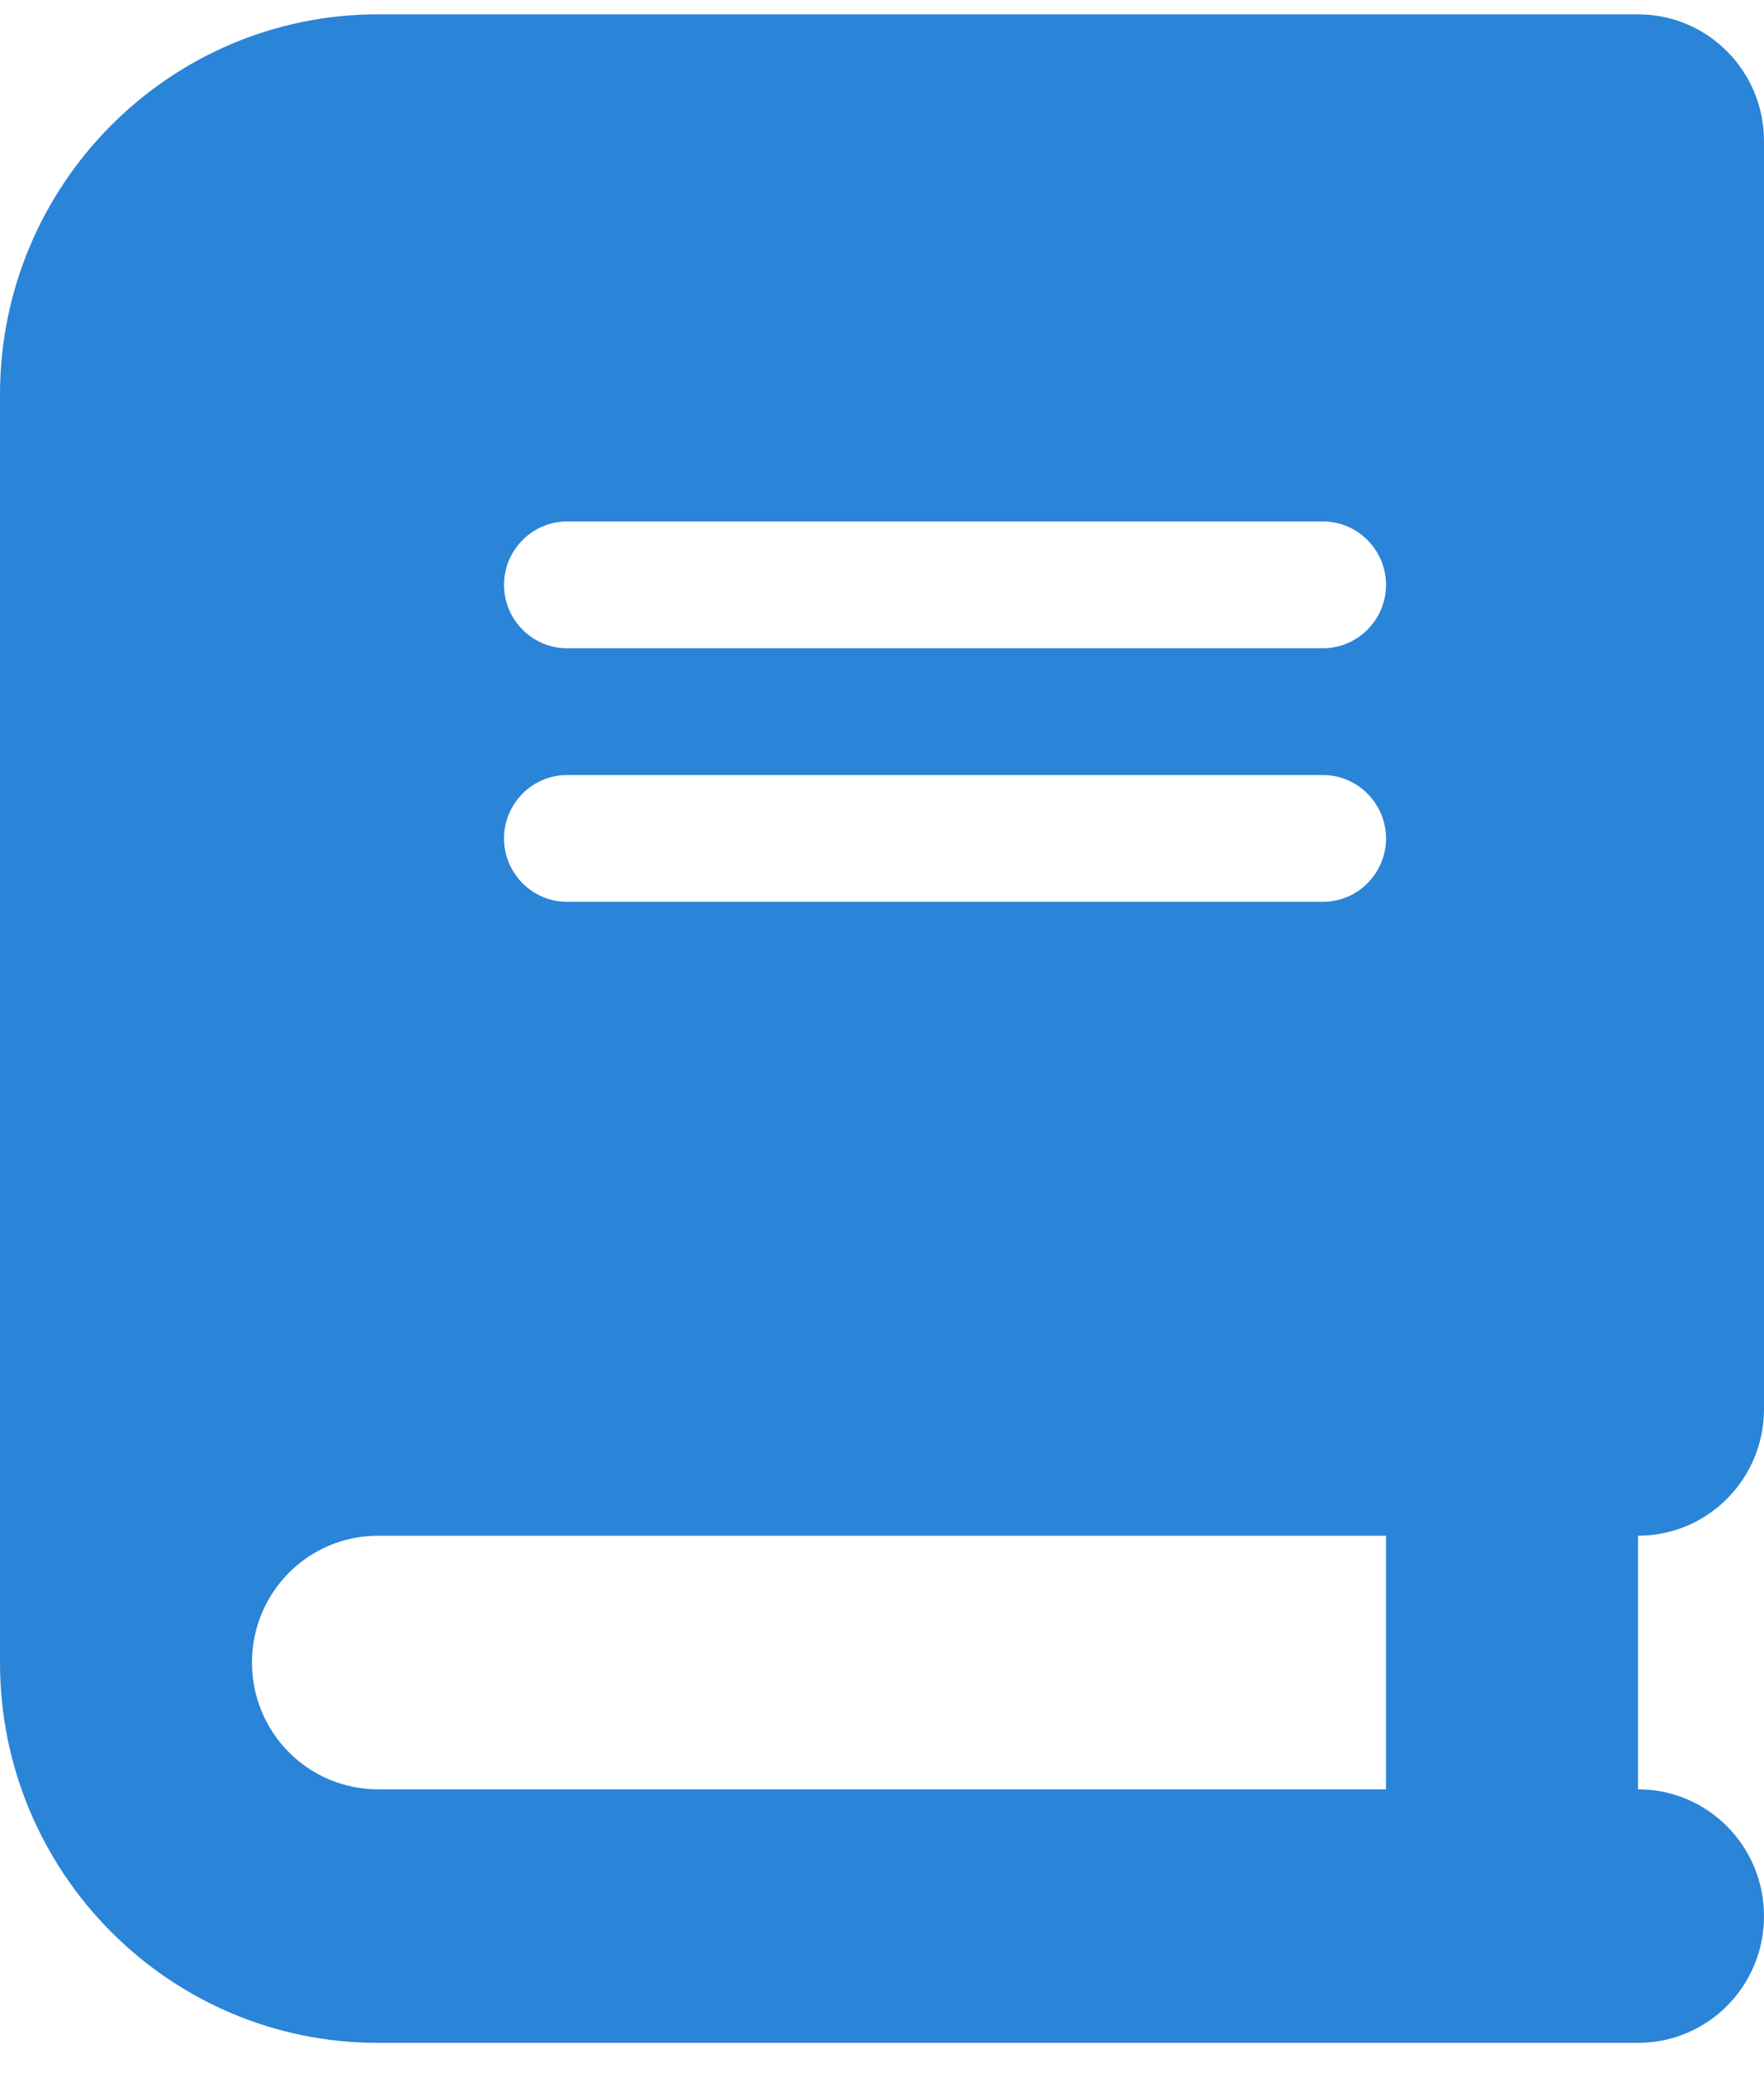 <svg width="40" height="47" viewBox="0 0 40 47" fill="none" xmlns="http://www.w3.org/2000/svg">
<path d="M8.571 0.325C3.839 0.325 0 4.188 0 8.95V37.7C0 42.462 3.839 46.325 8.571 46.325H37.143C38.723 46.325 40 45.04 40 43.45C40 41.86 38.723 40.575 37.143 40.575V34.825C38.723 34.825 40 33.54 40 31.95V3.2C40 1.61 38.723 0.325 37.143 0.325H8.571ZM8.571 34.825H31.429V40.575H8.571C6.991 40.575 5.714 39.29 5.714 37.7C5.714 36.11 6.991 34.825 8.571 34.825ZM11.429 13.263C11.429 12.472 12.071 11.825 12.857 11.825H30C30.786 11.825 31.429 12.472 31.429 13.263C31.429 14.053 30.786 14.7 30 14.7H12.857C12.071 14.7 11.429 14.053 11.429 13.263ZM12.857 17.575H30C30.786 17.575 31.429 18.222 31.429 19.013C31.429 19.803 30.786 20.45 30 20.45H12.857C12.071 20.45 11.429 19.803 11.429 19.013C11.429 18.222 12.071 17.575 12.857 17.575Z" fill="#2A84D8"/>
</svg>
